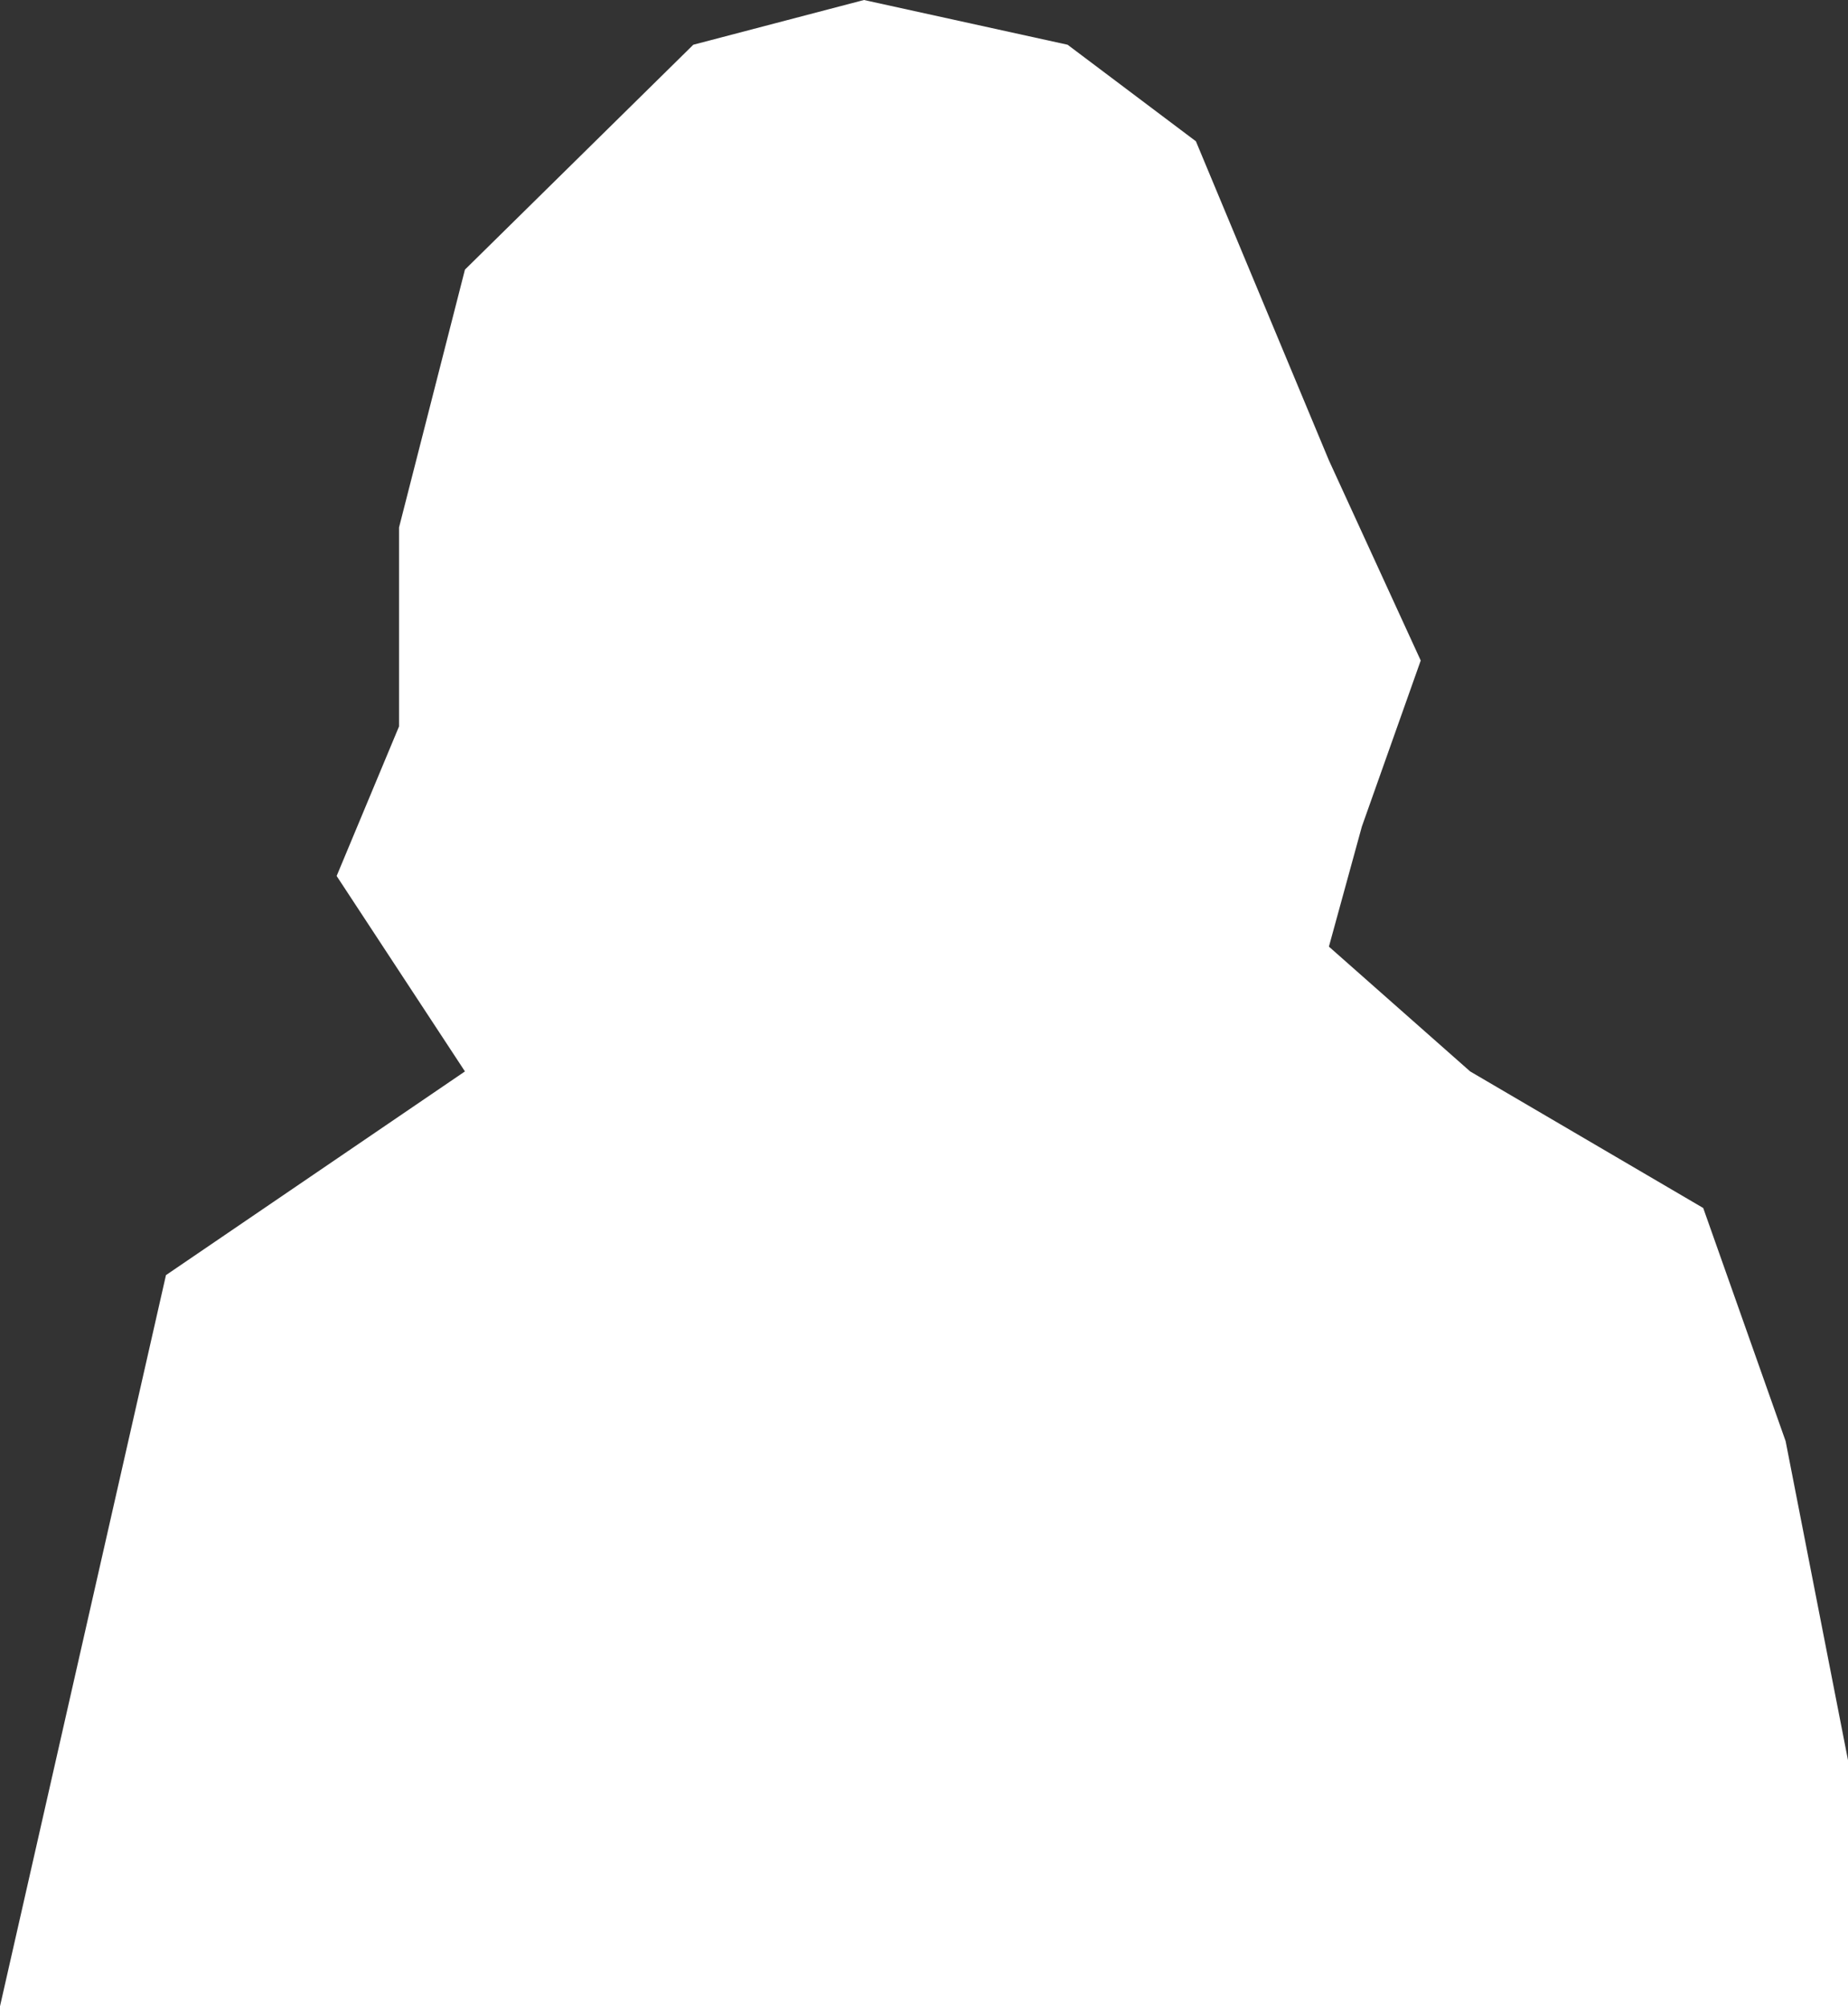 <?xml version="1.0" encoding="UTF-8"?> <svg xmlns="http://www.w3.org/2000/svg" width="785" height="852" viewBox="0 0 785 852" fill="none"><rect x="0" y="0" width="785" height="852" fill="#333333" stroke="none"/><path d="M70.5 541.5L0 852H785V747.5L758.5 612L723.5 513L624.5 455L564.5 402L578.5 351L603.5 280.5L564.5 195.5L508 60L453.5 19L367 0L294.5 19L197.5 114.5L169.5 224V308.5L143 372L197.5 455L70.5 541.5Z" fill="white"></path></svg> 